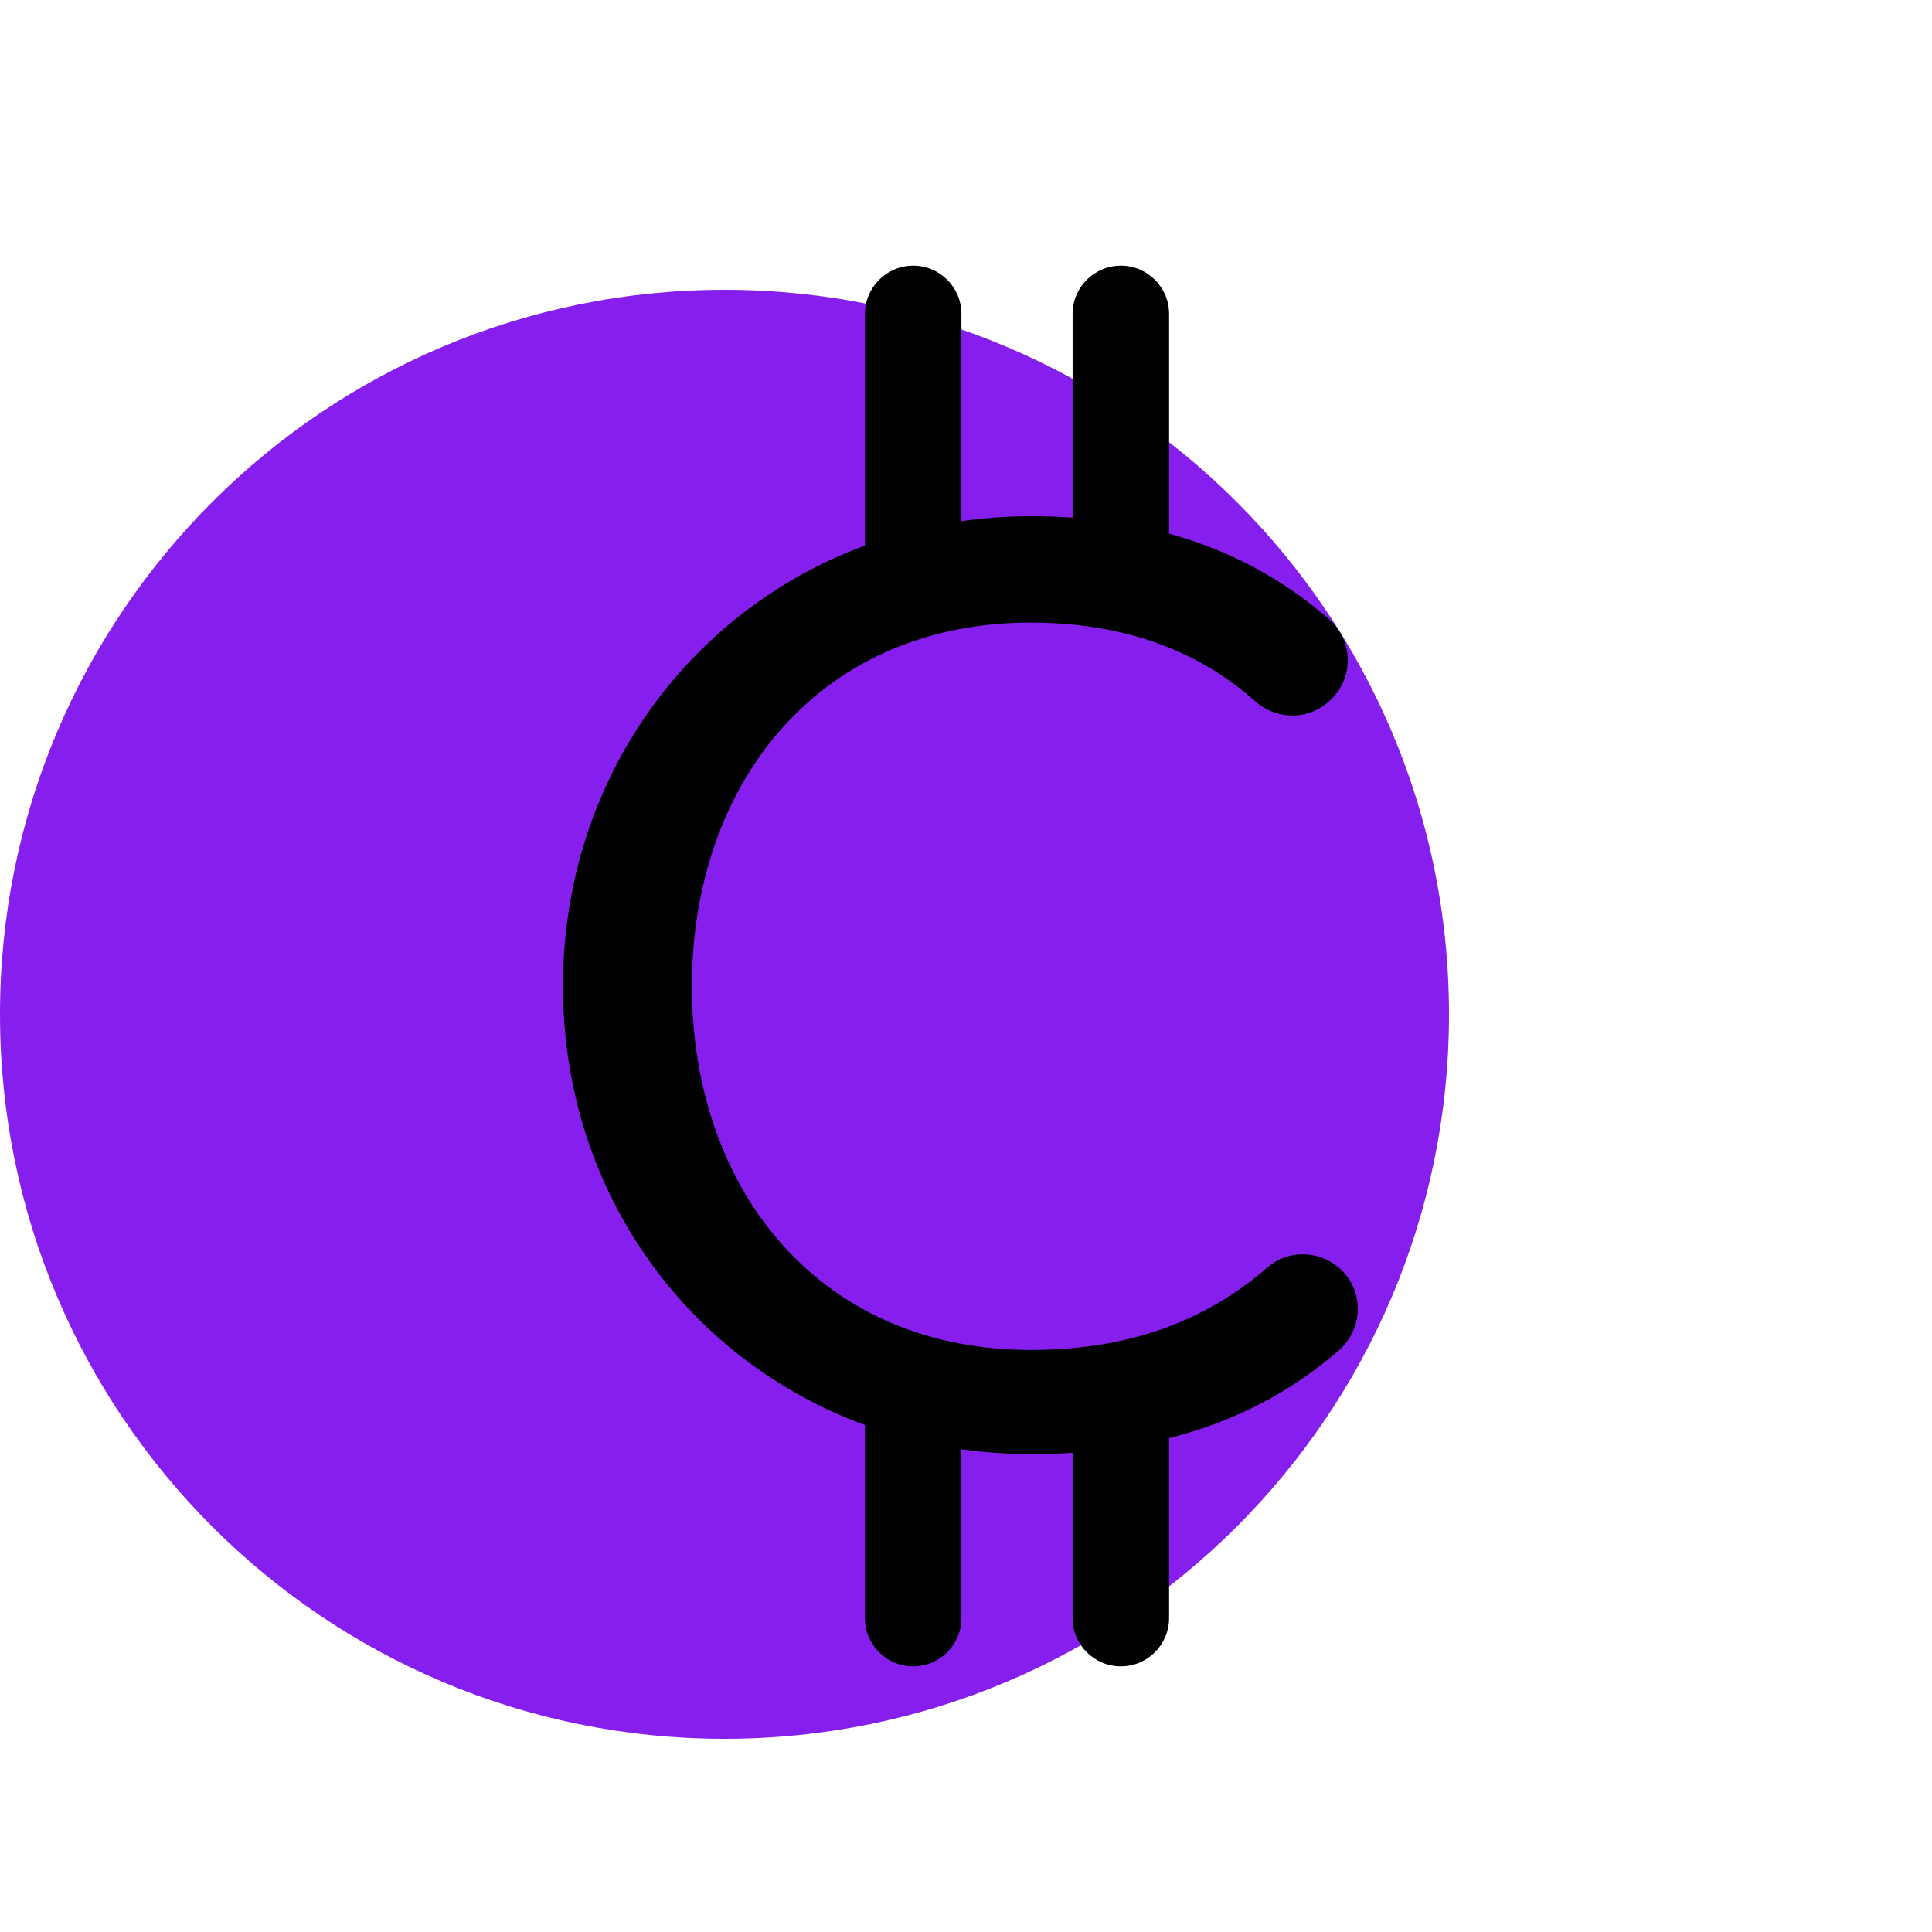 <?xml version="1.0" encoding="utf-8"?>
<svg width="80" height="80" viewBox="0 0 80 80" fill="none" xmlns="http://www.w3.org/2000/svg">
<path d="M30 72C46.568 72 60 58.568 60 42C60 25.432 46.568 12 30 12C13.432 12 0 25.432 0 42C0 58.568 13.432 72 30 72Z" fill="#861FED"/>
<path d="M46.411 69C45.309 69 44.414 68.105 44.414 67.004V57.404H48.409V67.004C48.409 68.105 47.513 69 46.411 69Z" fill="black"/>
<path d="M37.813 69C36.711 69 35.816 68.105 35.816 67.004V57.404H39.811V67.004C39.811 68.105 38.915 69 37.813 69Z" fill="black"/>
<path d="M37.814 11C38.915 11 39.81 11.895 39.81 12.996V22.596H35.816V12.998C35.816 11.896 36.711 11.001 37.812 11.001L37.814 11Z" fill="black"/>
<path d="M46.412 11C47.514 11 48.409 11.895 48.409 12.996V22.596H44.414V12.998C44.414 11.896 45.309 11.001 46.411 11.001L46.412 11Z" fill="black"/>
<path d="M55.434 52.486C55.006 52.121 54.474 51.938 53.944 51.938C53.415 51.938 52.91 52.114 52.501 52.468C49.837 54.777 46.626 55.899 42.682 55.899C38.52 55.899 34.969 54.401 32.418 51.565C29.988 48.864 28.649 45.055 28.649 40.84C28.649 36.624 29.988 32.816 32.418 30.114C34.969 27.278 38.518 25.78 42.682 25.78C46.426 25.78 49.552 26.874 51.973 29.035C52.824 29.794 54.07 29.831 54.937 29.122L54.973 29.089C55.497 28.661 55.798 28.035 55.807 27.367C55.815 26.698 55.529 26.063 55.024 25.627C51.712 22.766 47.675 21.375 42.682 21.375C31.82 21.375 23.312 29.925 23.312 40.84C23.312 51.754 31.82 60.211 42.682 60.211C47.93 60.211 52.101 58.808 55.43 55.924C55.936 55.485 56.224 54.853 56.223 54.188C56.221 53.532 55.933 52.911 55.434 52.486Z" fill="black"/>
</svg>
